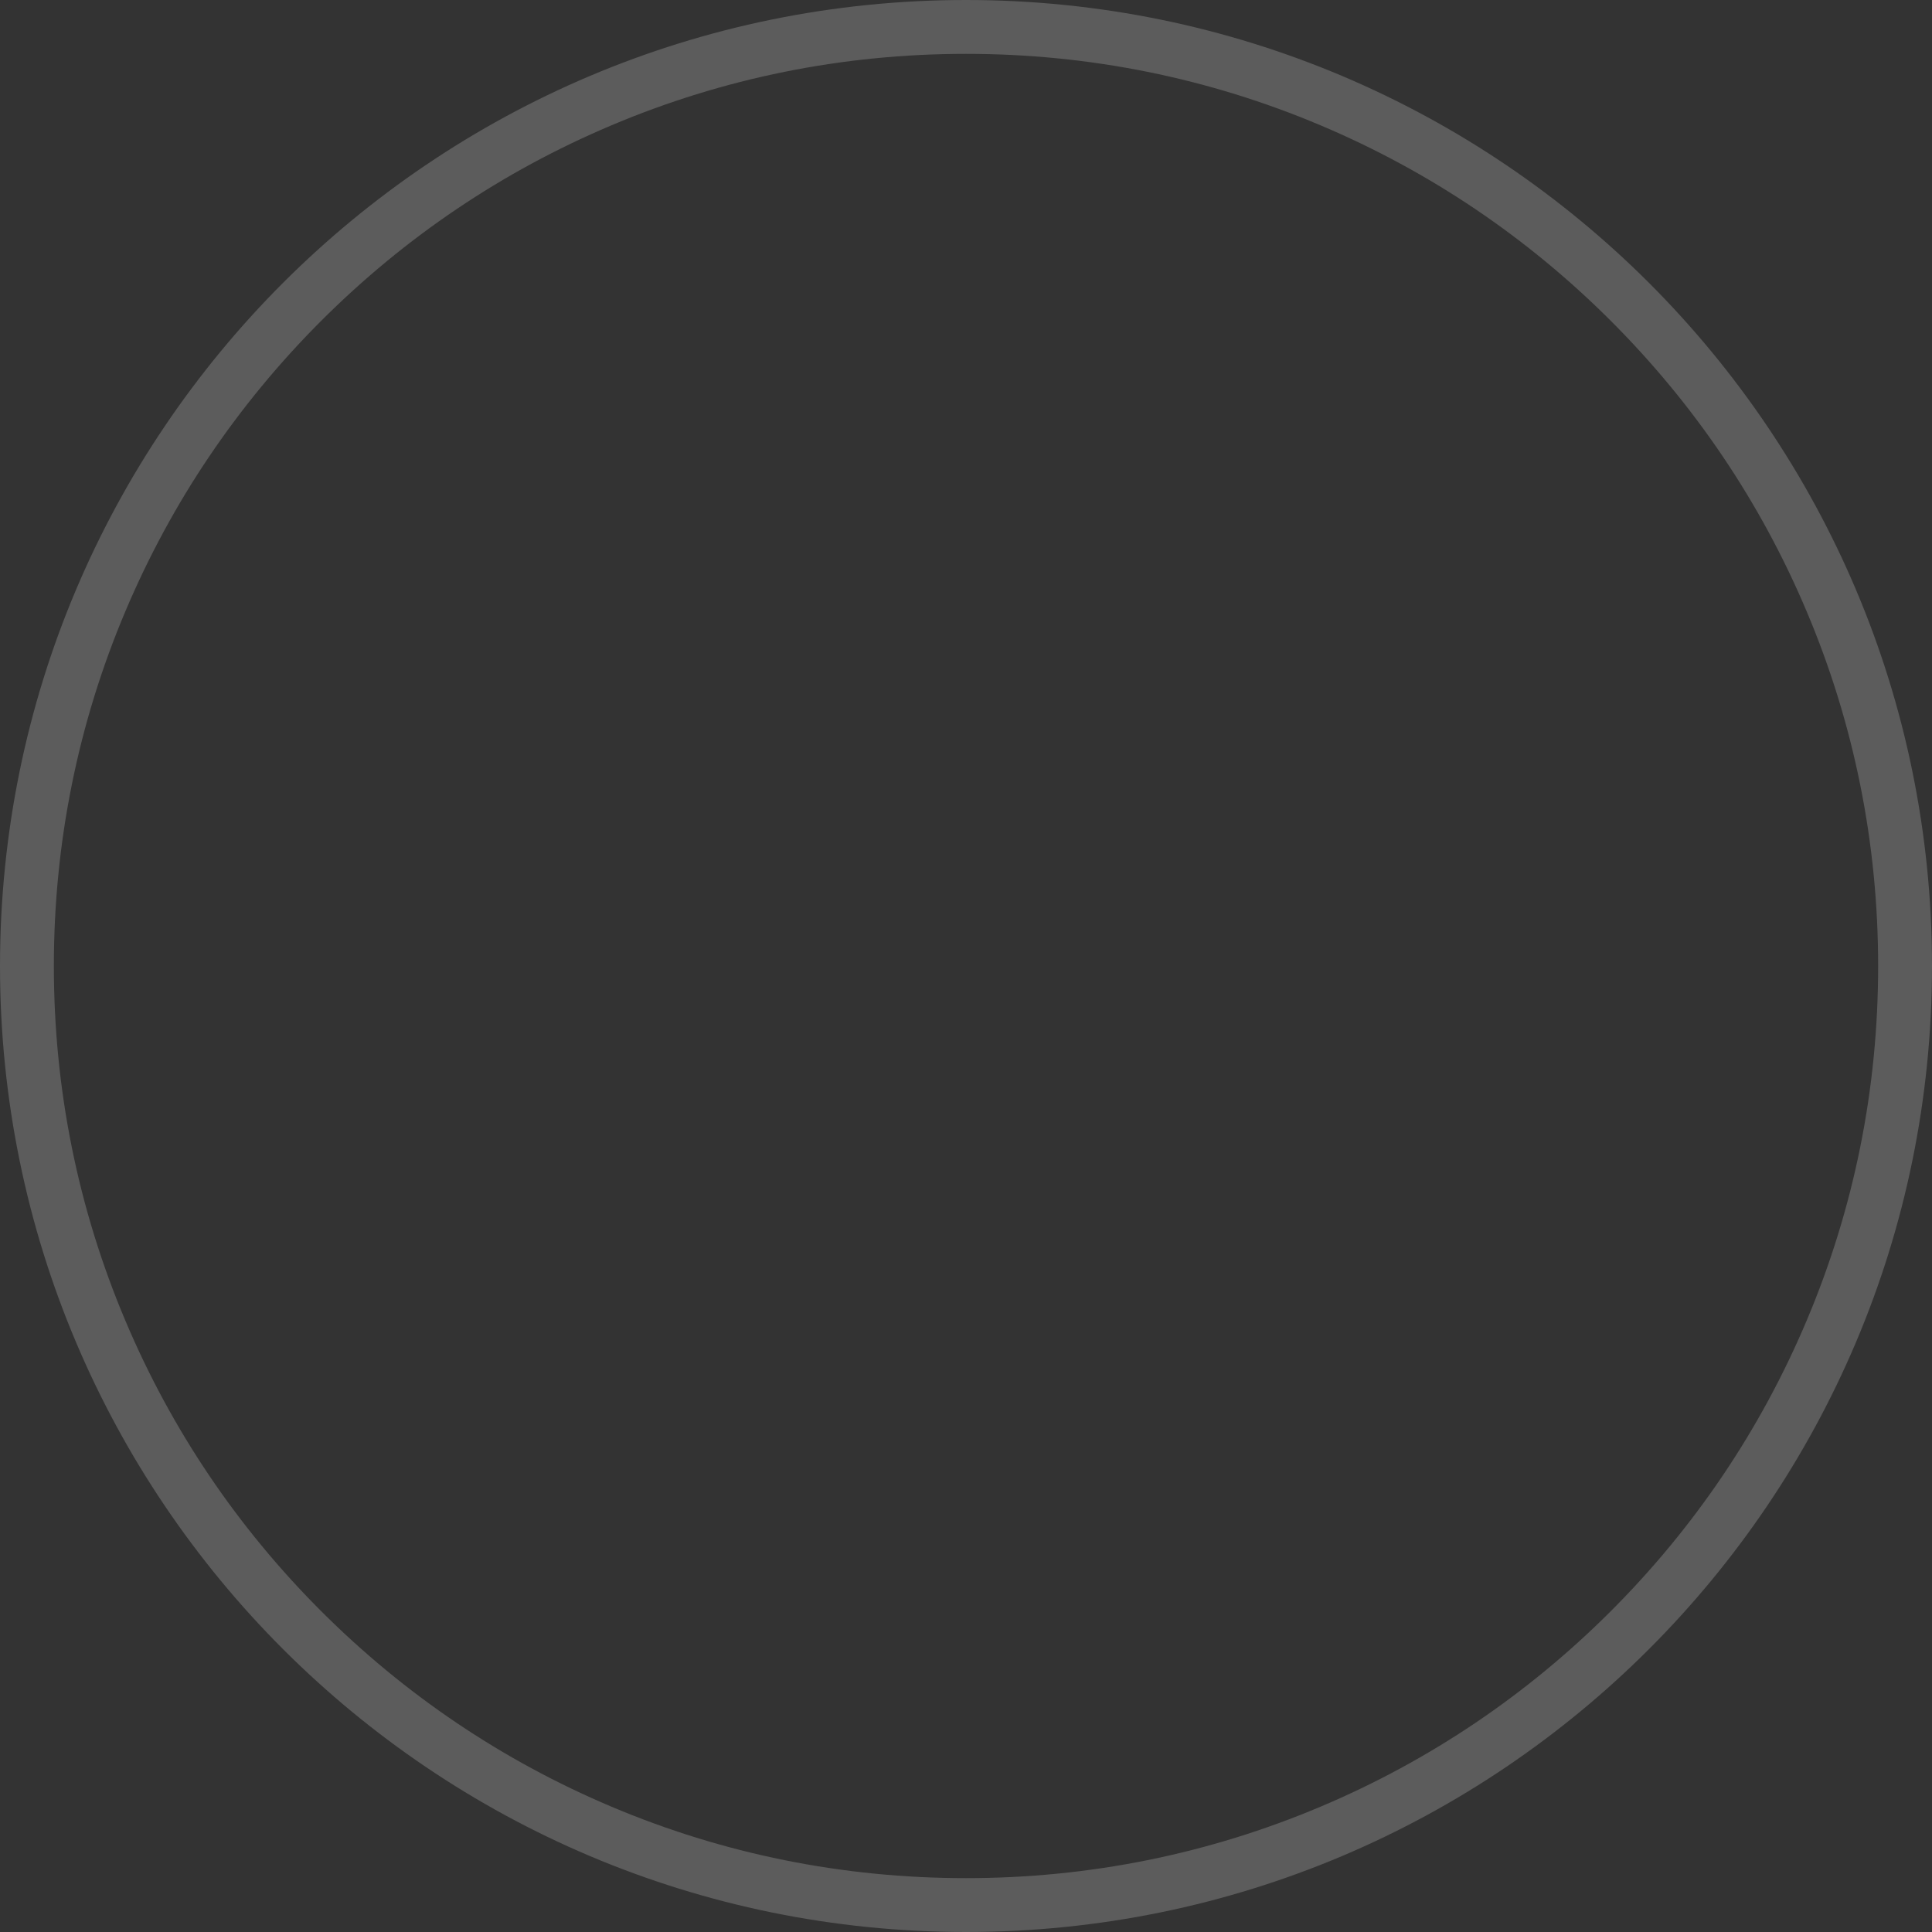 <svg xmlns="http://www.w3.org/2000/svg" id="Layer_1" width="253.08mm" height="253.08mm" viewBox="0 0 717.4 717.4"><rect x="0" y="0" width="717.4" height="717.4" fill="#333333" stroke="none"/><g style="opacity:.2;"><path d="M358.7,20c45.73,0,90.09,8.95,131.83,26.61,40.33,17.06,76.55,41.48,107.67,72.59,31.11,31.11,55.54,67.34,72.59,107.67,17.66,41.74,26.61,86.1,26.61,131.83s-8.95,90.09-26.61,131.83c-17.06,40.33-41.48,76.55-72.59,107.67-31.11,31.11-67.34,55.54-107.67,72.59-41.74,17.66-86.1,26.61-131.83,26.61s-90.09-8.95-131.83-26.61c-40.33-17.06-76.55-41.48-107.67-72.59-31.11-31.11-55.54-67.34-72.59-107.67-17.66-41.74-26.61-86.1-26.61-131.83s8.95-90.09,26.61-131.83c17.06-40.33,41.48-76.55,72.59-107.67,31.11-31.11,67.34-55.54,107.67-72.59,41.74-17.66,86.1-26.61,131.83-26.61m0-20C160.6,0,0,160.6,0,358.7s160.6,358.7,358.7,358.7,358.7-160.6,358.7-358.7S556.81,0,358.7,0h0Z" style="fill:#fff;"></path></g></svg>